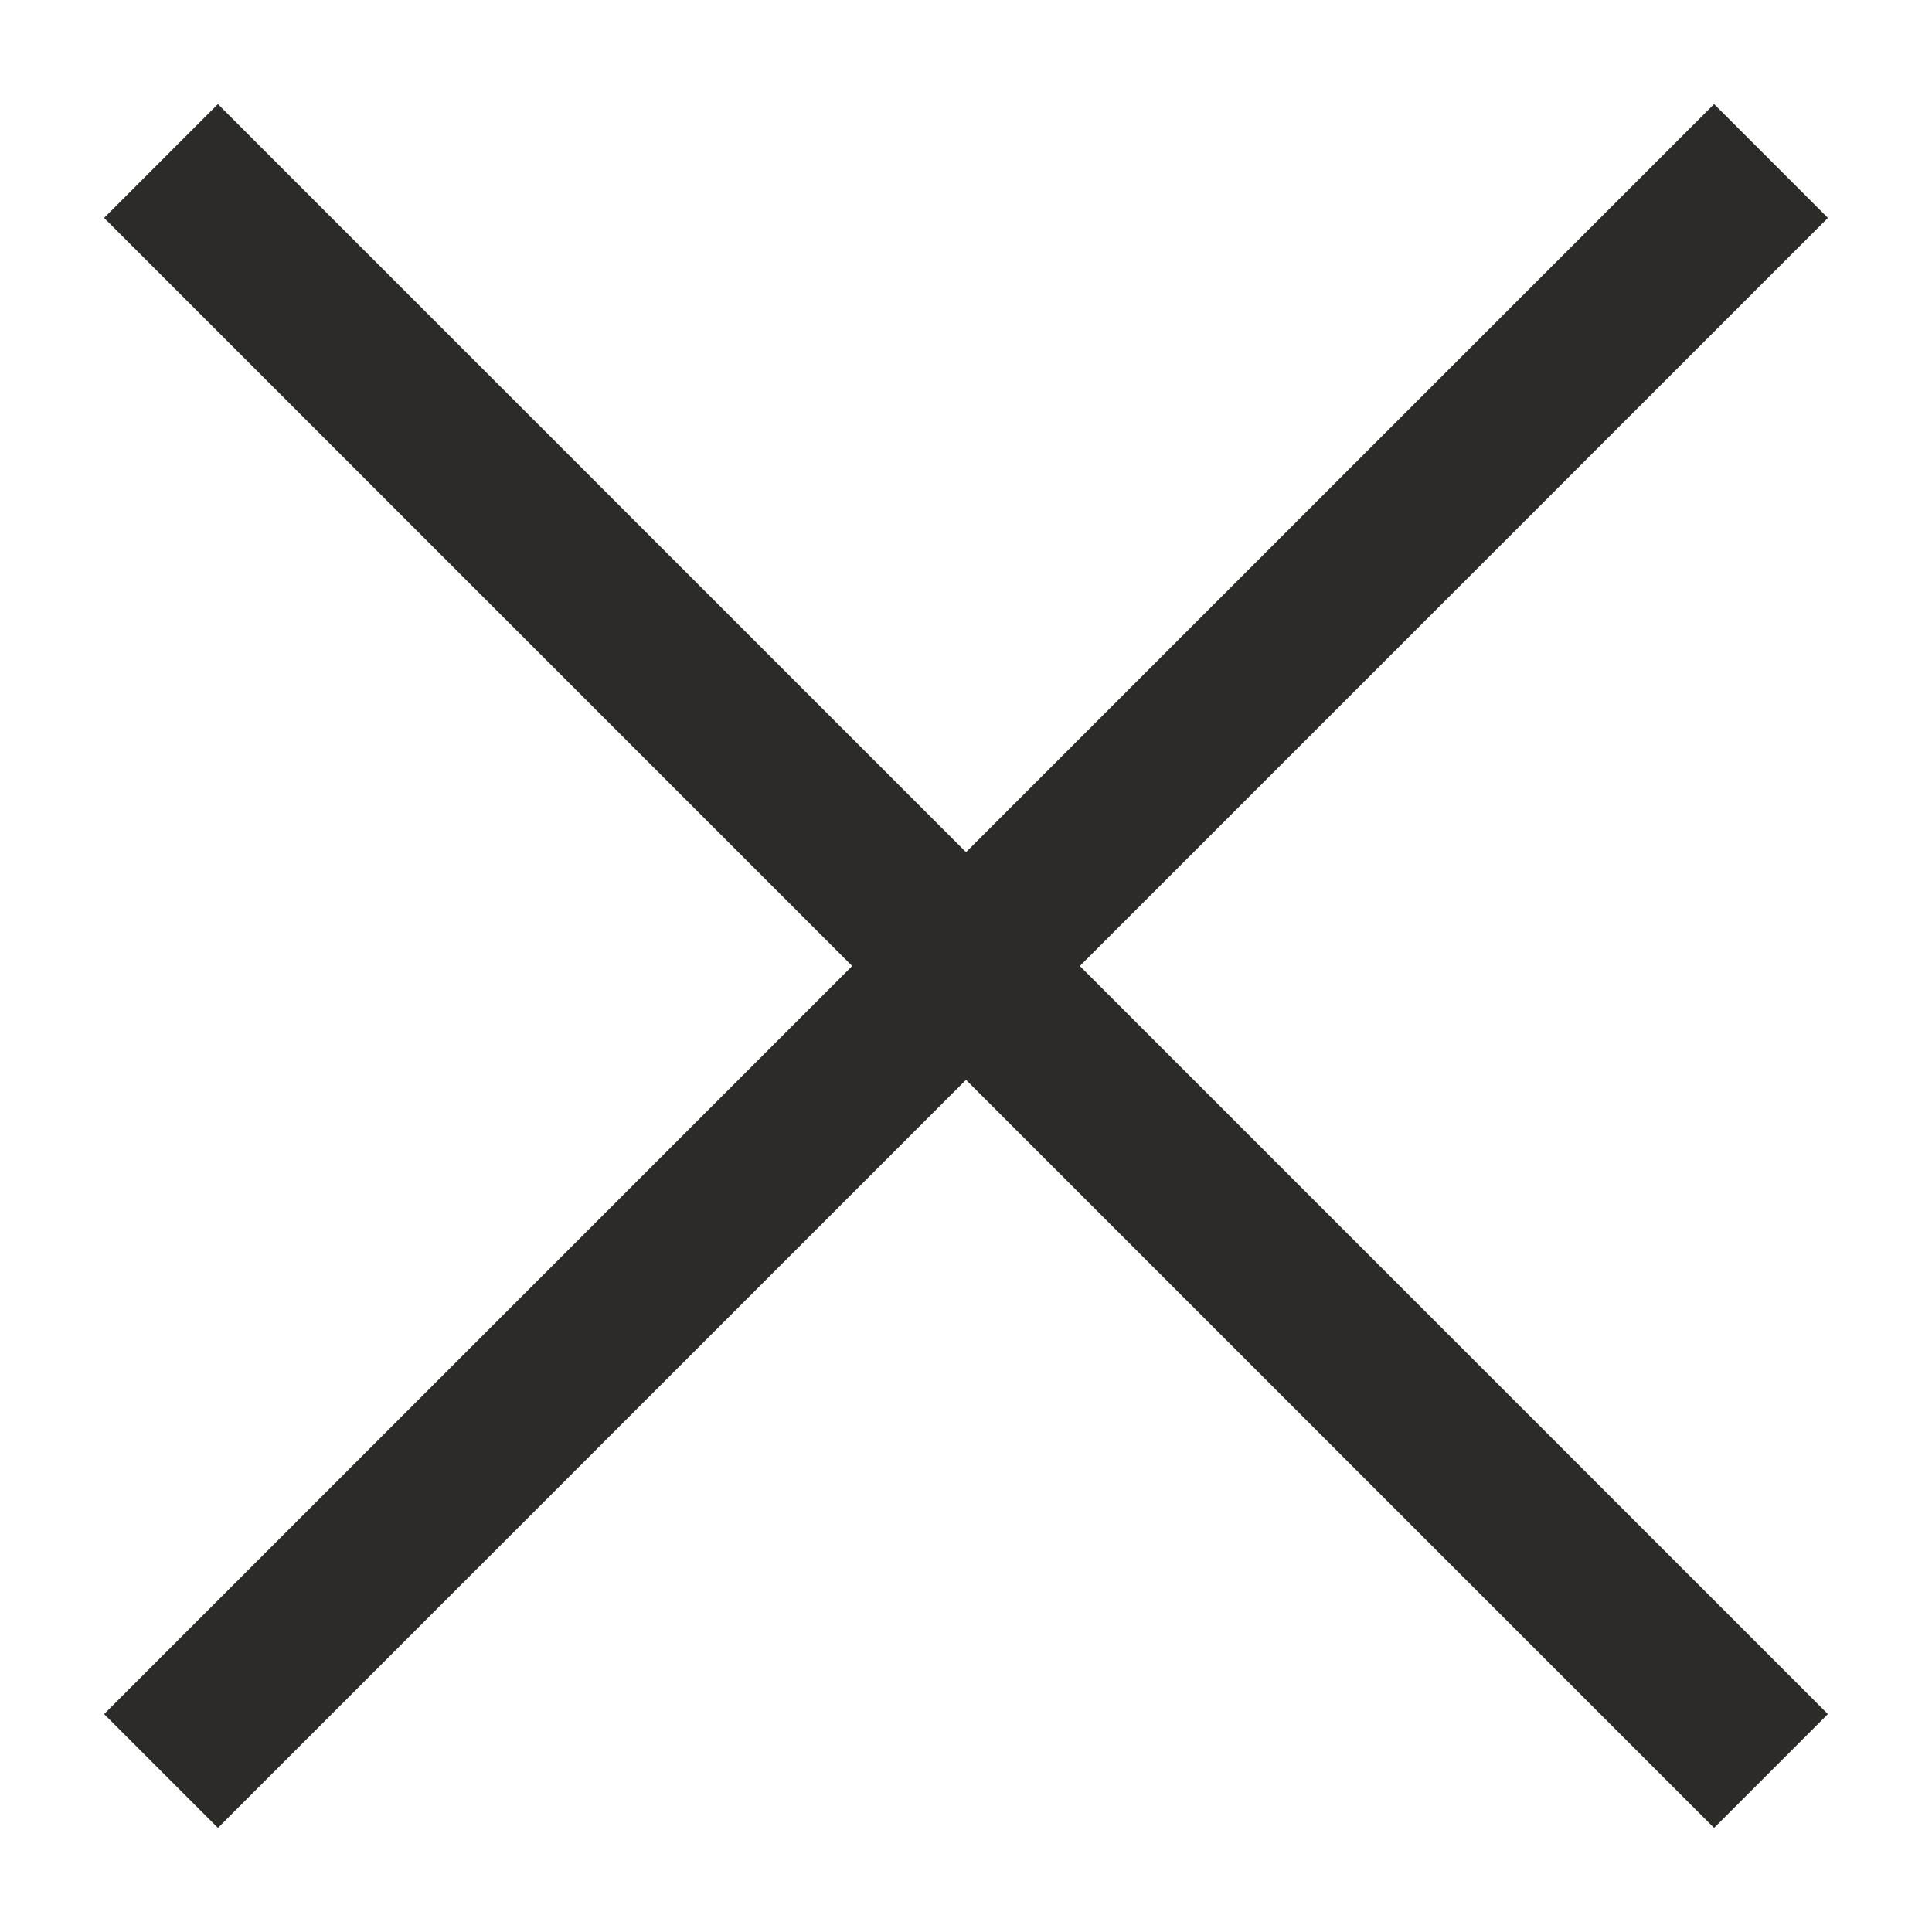 <svg width="24" height="24" viewBox="0 0 24 24" fill="none" xmlns="http://www.w3.org/2000/svg">
<g id="close">
<path id="Line 154 (Stroke)" fill-rule="evenodd" clip-rule="evenodd" d="M21.293 22.707L1.293 2.707L2.707 1.293L22.707 21.293L21.293 22.707Z" fill="#2D2B27"/>
<path id="Line 155 (Stroke)" fill-rule="evenodd" clip-rule="evenodd" d="M1.293 21.293L21.293 1.293L22.707 2.707L2.707 22.707L1.293 21.293Z" fill="#2D2B27"/>
</g>
</svg>
